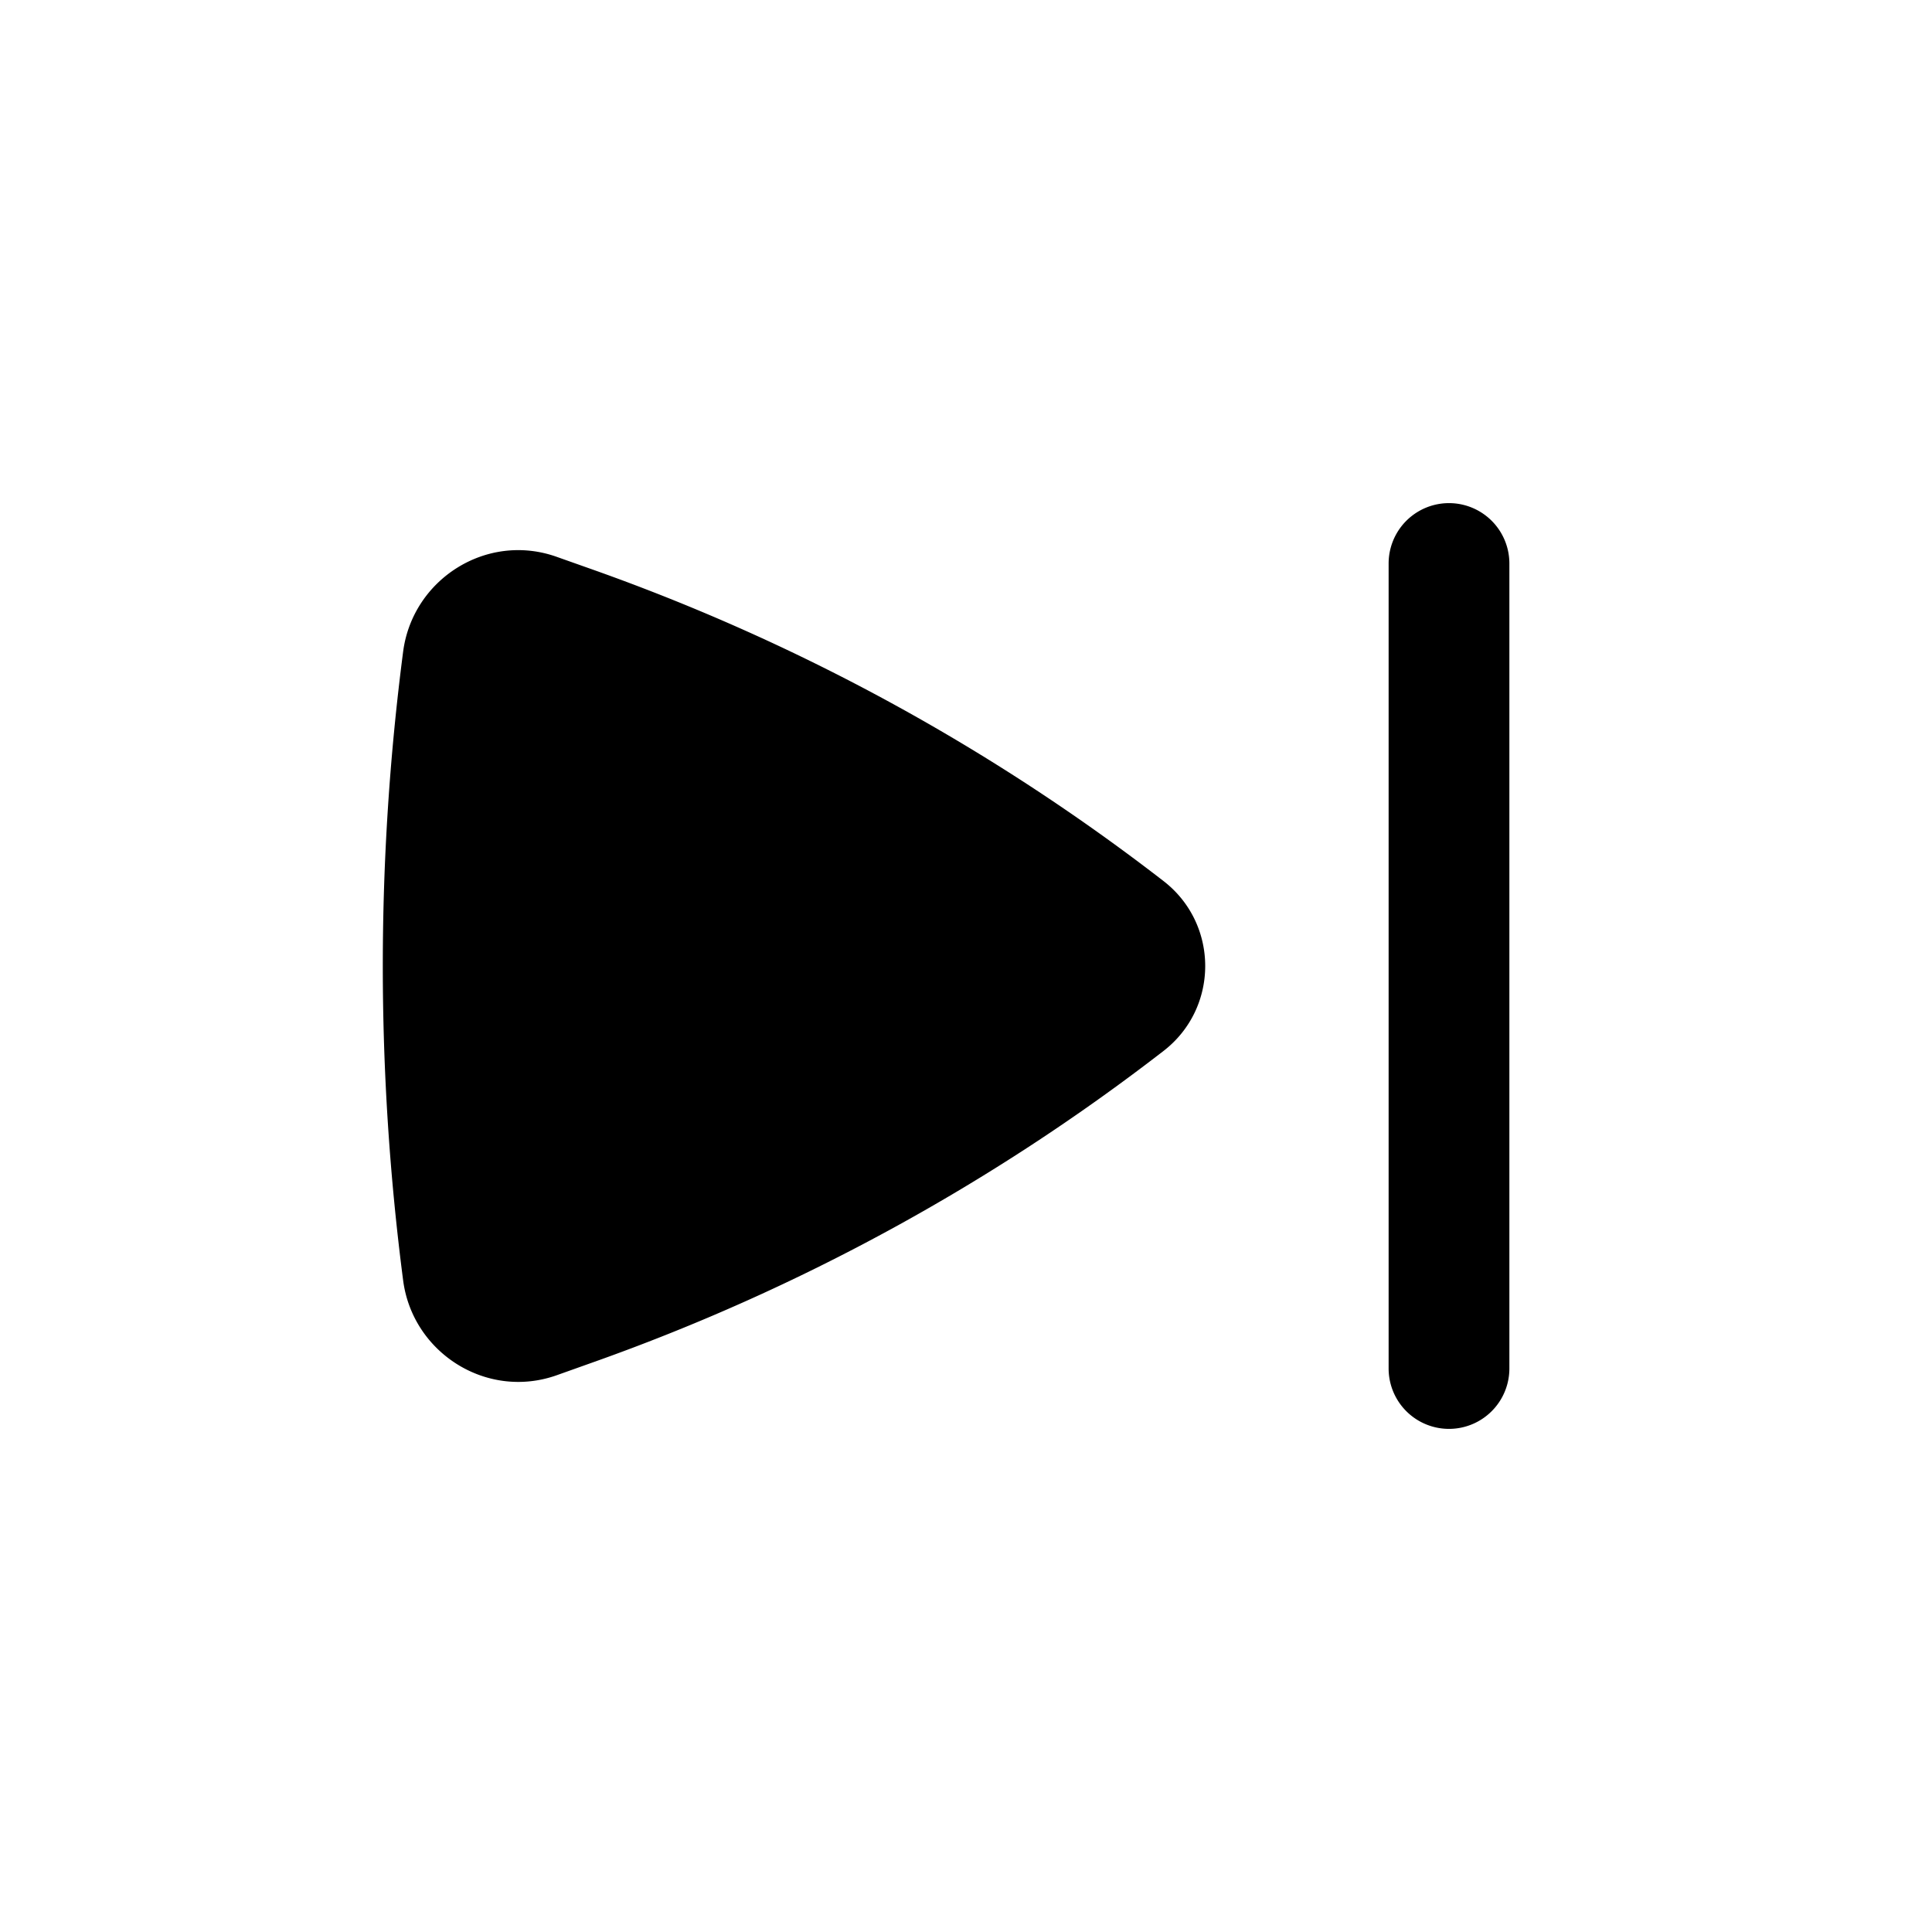 <?xml version="1.0" encoding="iso-8859-1"?>
<!-- Generator: www.svgicons.com -->
<svg xmlns="http://www.w3.org/2000/svg" width="800" height="800" viewBox="0 0 24 24">
<path fill="currentColor" d="M18.75 7a.75.75 0 0 0-1.5 0v10a.75.75 0 0 0 1.5 0zm-4.296 3.945c.69.534.69 1.576 0 2.11a25.51 25.51 0 0 1-7.073 3.863l-.466.166c-.87.308-1.79-.28-1.907-1.178a30.314 30.314 0 0 1 0-7.812c.118-.898 1.037-1.486 1.907-1.177l.466.165a25.511 25.511 0 0 1 7.073 3.863"/>
</svg>